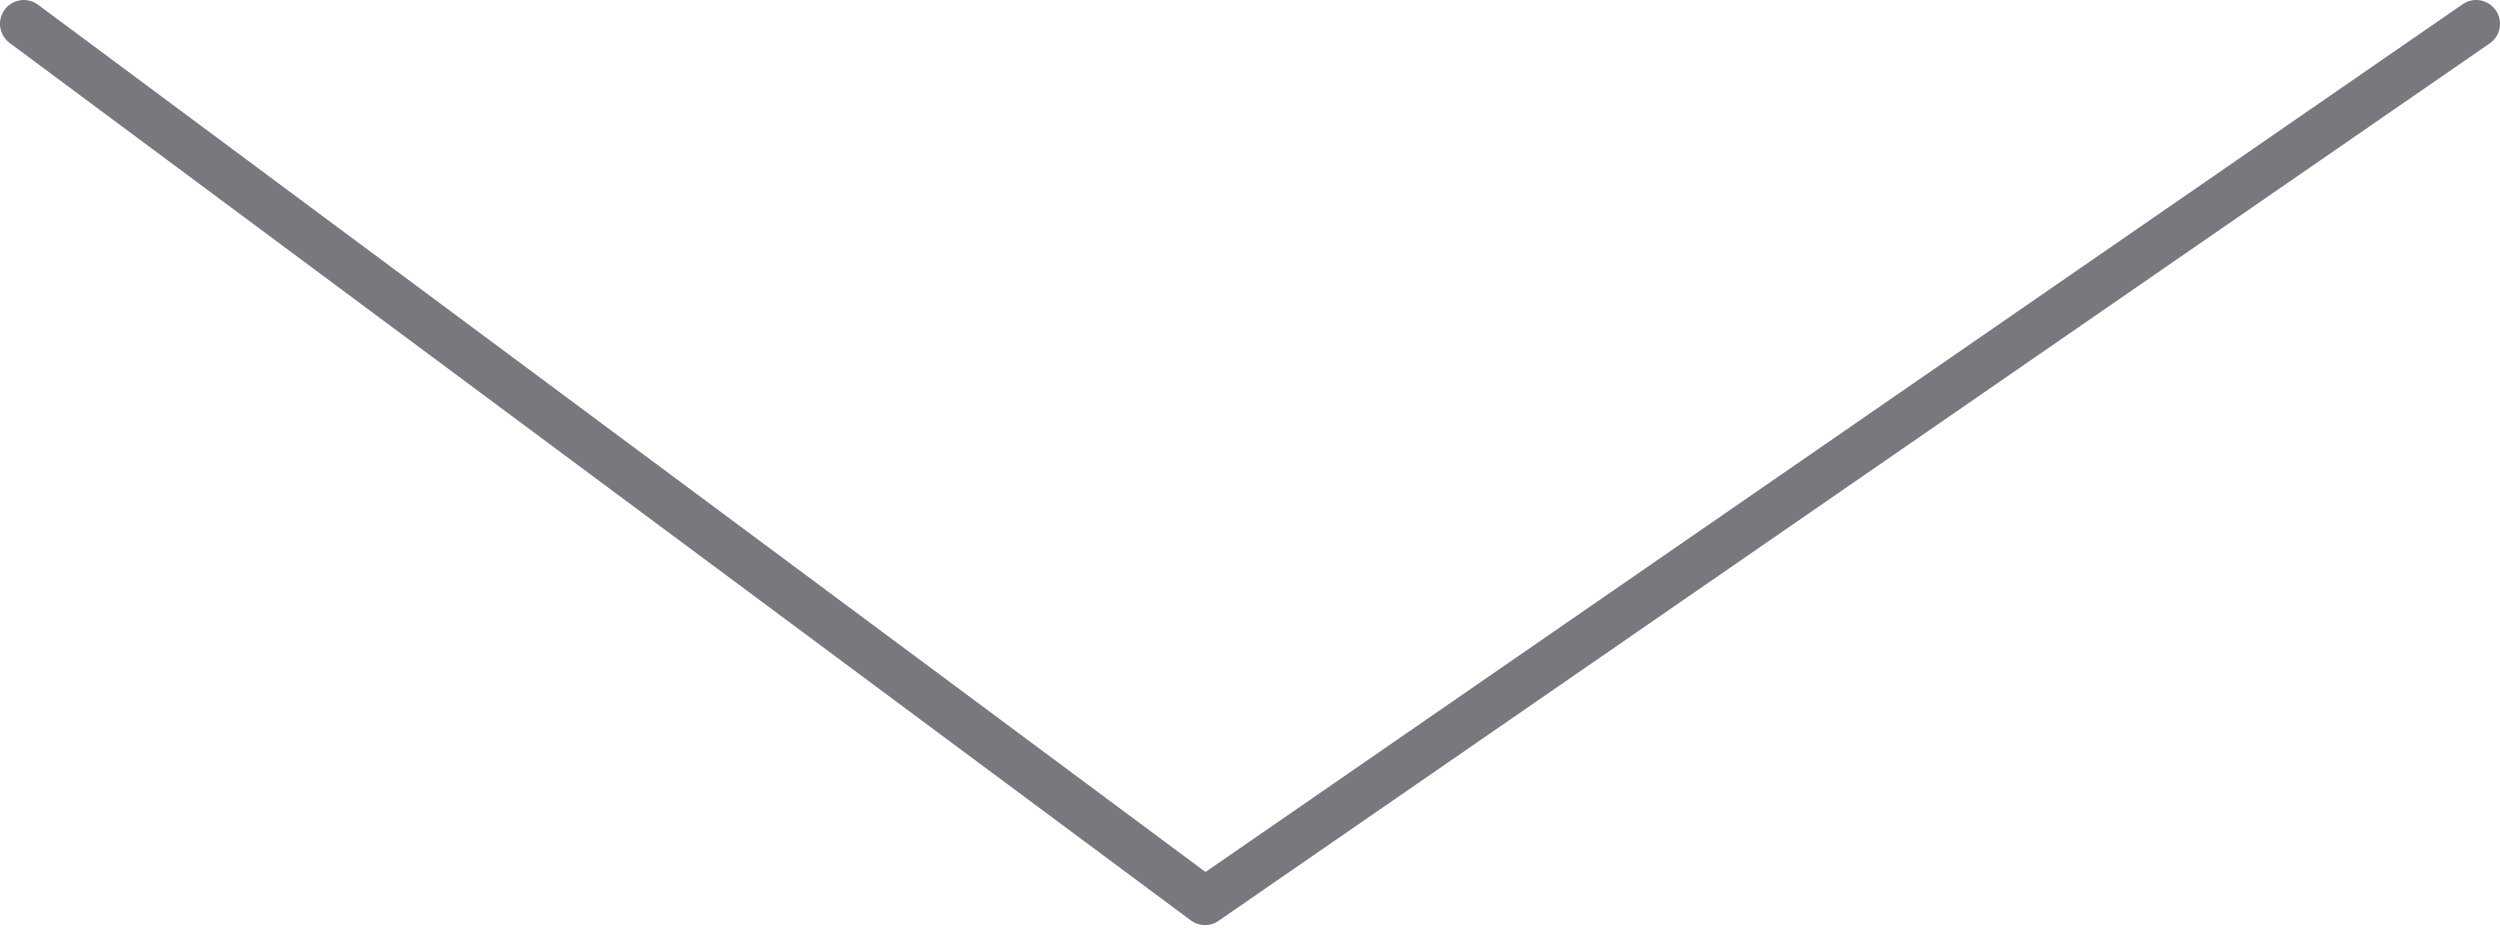 <svg width="105" height="39" viewBox="0 0 105 39" fill="none" xmlns="http://www.w3.org/2000/svg">
<path d="M104 1L50.61 37.853L1 1" stroke="#7A777E" stroke-width="2" stroke-linecap="round" stroke-linejoin="round"/>
</svg>
